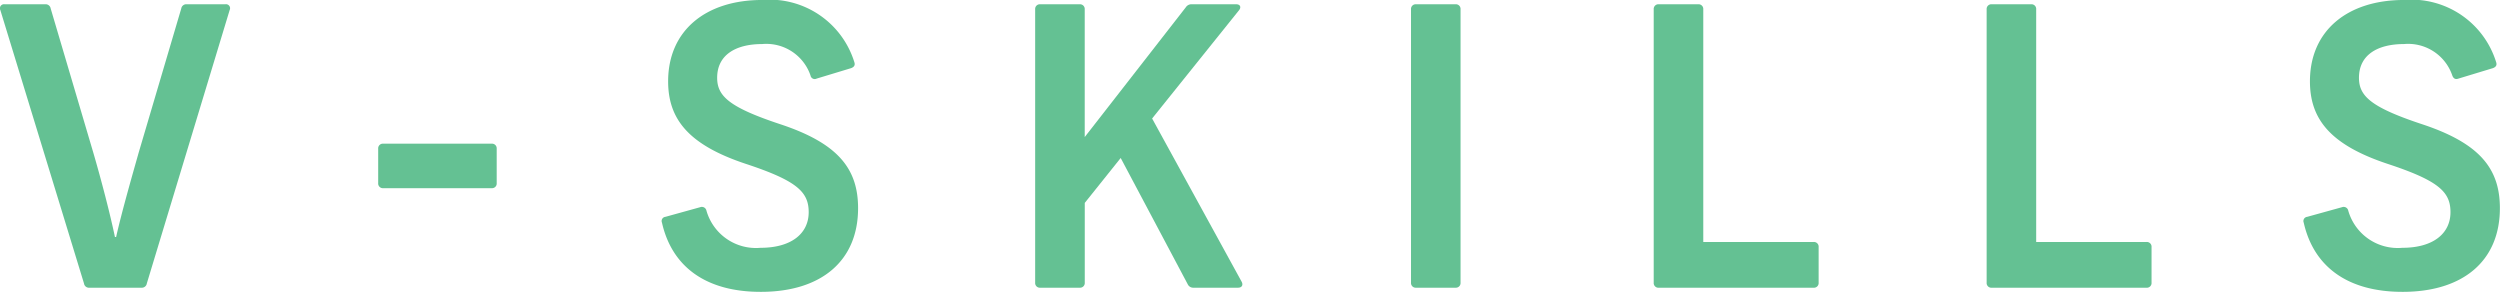 <svg xmlns="http://www.w3.org/2000/svg" width="111.321" height="13" viewBox="0 0 111.321 13">
  <g id="Group_335" data-name="Group 335" transform="translate(-954 -5062)">
    <path id="Path_169" data-name="Path 169" d="M291.355,404.595l-3.725-12.172a.181.181,0,0,1,.189-.259h1.81a.226.226,0,0,1,.243.19l1.912,6.466c.345,1.188.725,2.637.949,3.706h.053c.258-1.155.792-3,1-3.742l1.9-6.43a.226.226,0,0,1,.243-.19h1.723a.18.18,0,0,1,.189.259l-3.688,12.172a.225.225,0,0,1-.242.19H291.6A.223.223,0,0,1,291.355,404.595Z" transform="translate(666.385 4670.026)" fill="#64c193"/>
    <path id="Path_170" data-name="Path 170" d="M301.346,398.984v-1.535a.208.208,0,0,1,.226-.223H306.4a.207.207,0,0,1,.223.223v1.535a.207.207,0,0,1-.223.223h-4.826A.208.208,0,0,1,301.346,398.984Z" transform="translate(669.494 4671.172)" fill="#64c193"/>
    <path id="Path_171" data-name="Path 171" d="M311.652,401.923a.187.187,0,0,1,.155-.259l1.551-.43a.208.208,0,0,1,.275.155,2.292,2.292,0,0,0,2.414,1.654c1.345,0,2.139-.619,2.139-1.586,0-.9-.518-1.4-2.81-2.155-2.535-.844-3.449-1.983-3.449-3.672,0-2.259,1.673-3.622,4.188-3.622a3.946,3.946,0,0,1,4.1,2.759c.05.137,0,.223-.139.276l-1.534.465a.19.19,0,0,1-.275-.137,2.079,2.079,0,0,0-2.157-1.4c-1.171,0-2,.482-2,1.5,0,.809.518,1.31,2.81,2.069,2.551.844,3.465,1.965,3.465,3.739,0,2.345-1.637,3.725-4.327,3.725C313.633,405.009,312.1,403.906,311.652,401.923Z" transform="translate(671.824 4669.991)" fill="#64c193"/>
    <path id="Path_172" data-name="Path 172" d="M325.2,404.559V392.388a.209.209,0,0,1,.224-.224h1.757a.21.21,0,0,1,.226.224v5.689l4.5-5.776a.3.3,0,0,1,.276-.137h1.967c.188,0,.239.137.119.277l-3.861,4.81,3.981,7.258c.088.154.017.276-.155.276h-1.983a.269.269,0,0,1-.259-.157l-2.983-5.619-1.6,2v3.55a.21.21,0,0,1-.226.226h-1.757A.209.209,0,0,1,325.2,404.559Z" transform="translate(674.894 4670.026)" fill="#64c193"/>
    <path id="Path_173" data-name="Path 173" d="M338.846,404.559V392.388a.209.209,0,0,1,.224-.224h1.759a.208.208,0,0,1,.223.224v12.171a.209.209,0,0,1-.223.226H339.07A.209.209,0,0,1,338.846,404.559Z" transform="translate(677.984 4670.026)" fill="#64c193"/>
    <path id="Path_174" data-name="Path 174" d="M347.658,404.559V392.388a.209.209,0,0,1,.226-.224h1.757a.209.209,0,0,1,.224.224v10.361h4.913a.209.209,0,0,1,.224.226v1.585a.209.209,0,0,1-.224.226h-6.895A.209.209,0,0,1,347.658,404.559Z" transform="translate(679.979 4670.026)" fill="#64c193"/>
    <path id="Path_175" data-name="Path 175" d="M359.746,404.559V392.388a.209.209,0,0,1,.224-.224h1.759a.208.208,0,0,1,.223.224v10.361h4.914a.209.209,0,0,1,.223.226v1.585a.209.209,0,0,1-.223.226h-6.9A.209.209,0,0,1,359.746,404.559Z" transform="translate(682.716 4670.026)" fill="#64c193"/>
    <path id="Path_176" data-name="Path 176" d="M371.26,401.923a.188.188,0,0,1,.155-.259l1.553-.43a.208.208,0,0,1,.275.155,2.292,2.292,0,0,0,2.414,1.654c1.345,0,2.138-.619,2.138-1.586,0-.9-.516-1.4-2.81-2.155-2.534-.844-3.448-1.983-3.448-3.672,0-2.259,1.673-3.622,4.188-3.622a3.946,3.946,0,0,1,4.1,2.759c.05.137,0,.223-.14.276l-1.533.465c-.137.051-.224,0-.276-.137a2.076,2.076,0,0,0-2.156-1.4c-1.172,0-2,.482-2,1.5,0,.809.516,1.31,2.81,2.069,2.551.844,3.465,1.965,3.465,3.739,0,2.345-1.637,3.725-4.327,3.725C373.242,405.009,371.708,403.906,371.26,401.923Z" transform="translate(685.321 4669.991)" fill="#64c193"/>
  </g>
</svg>
